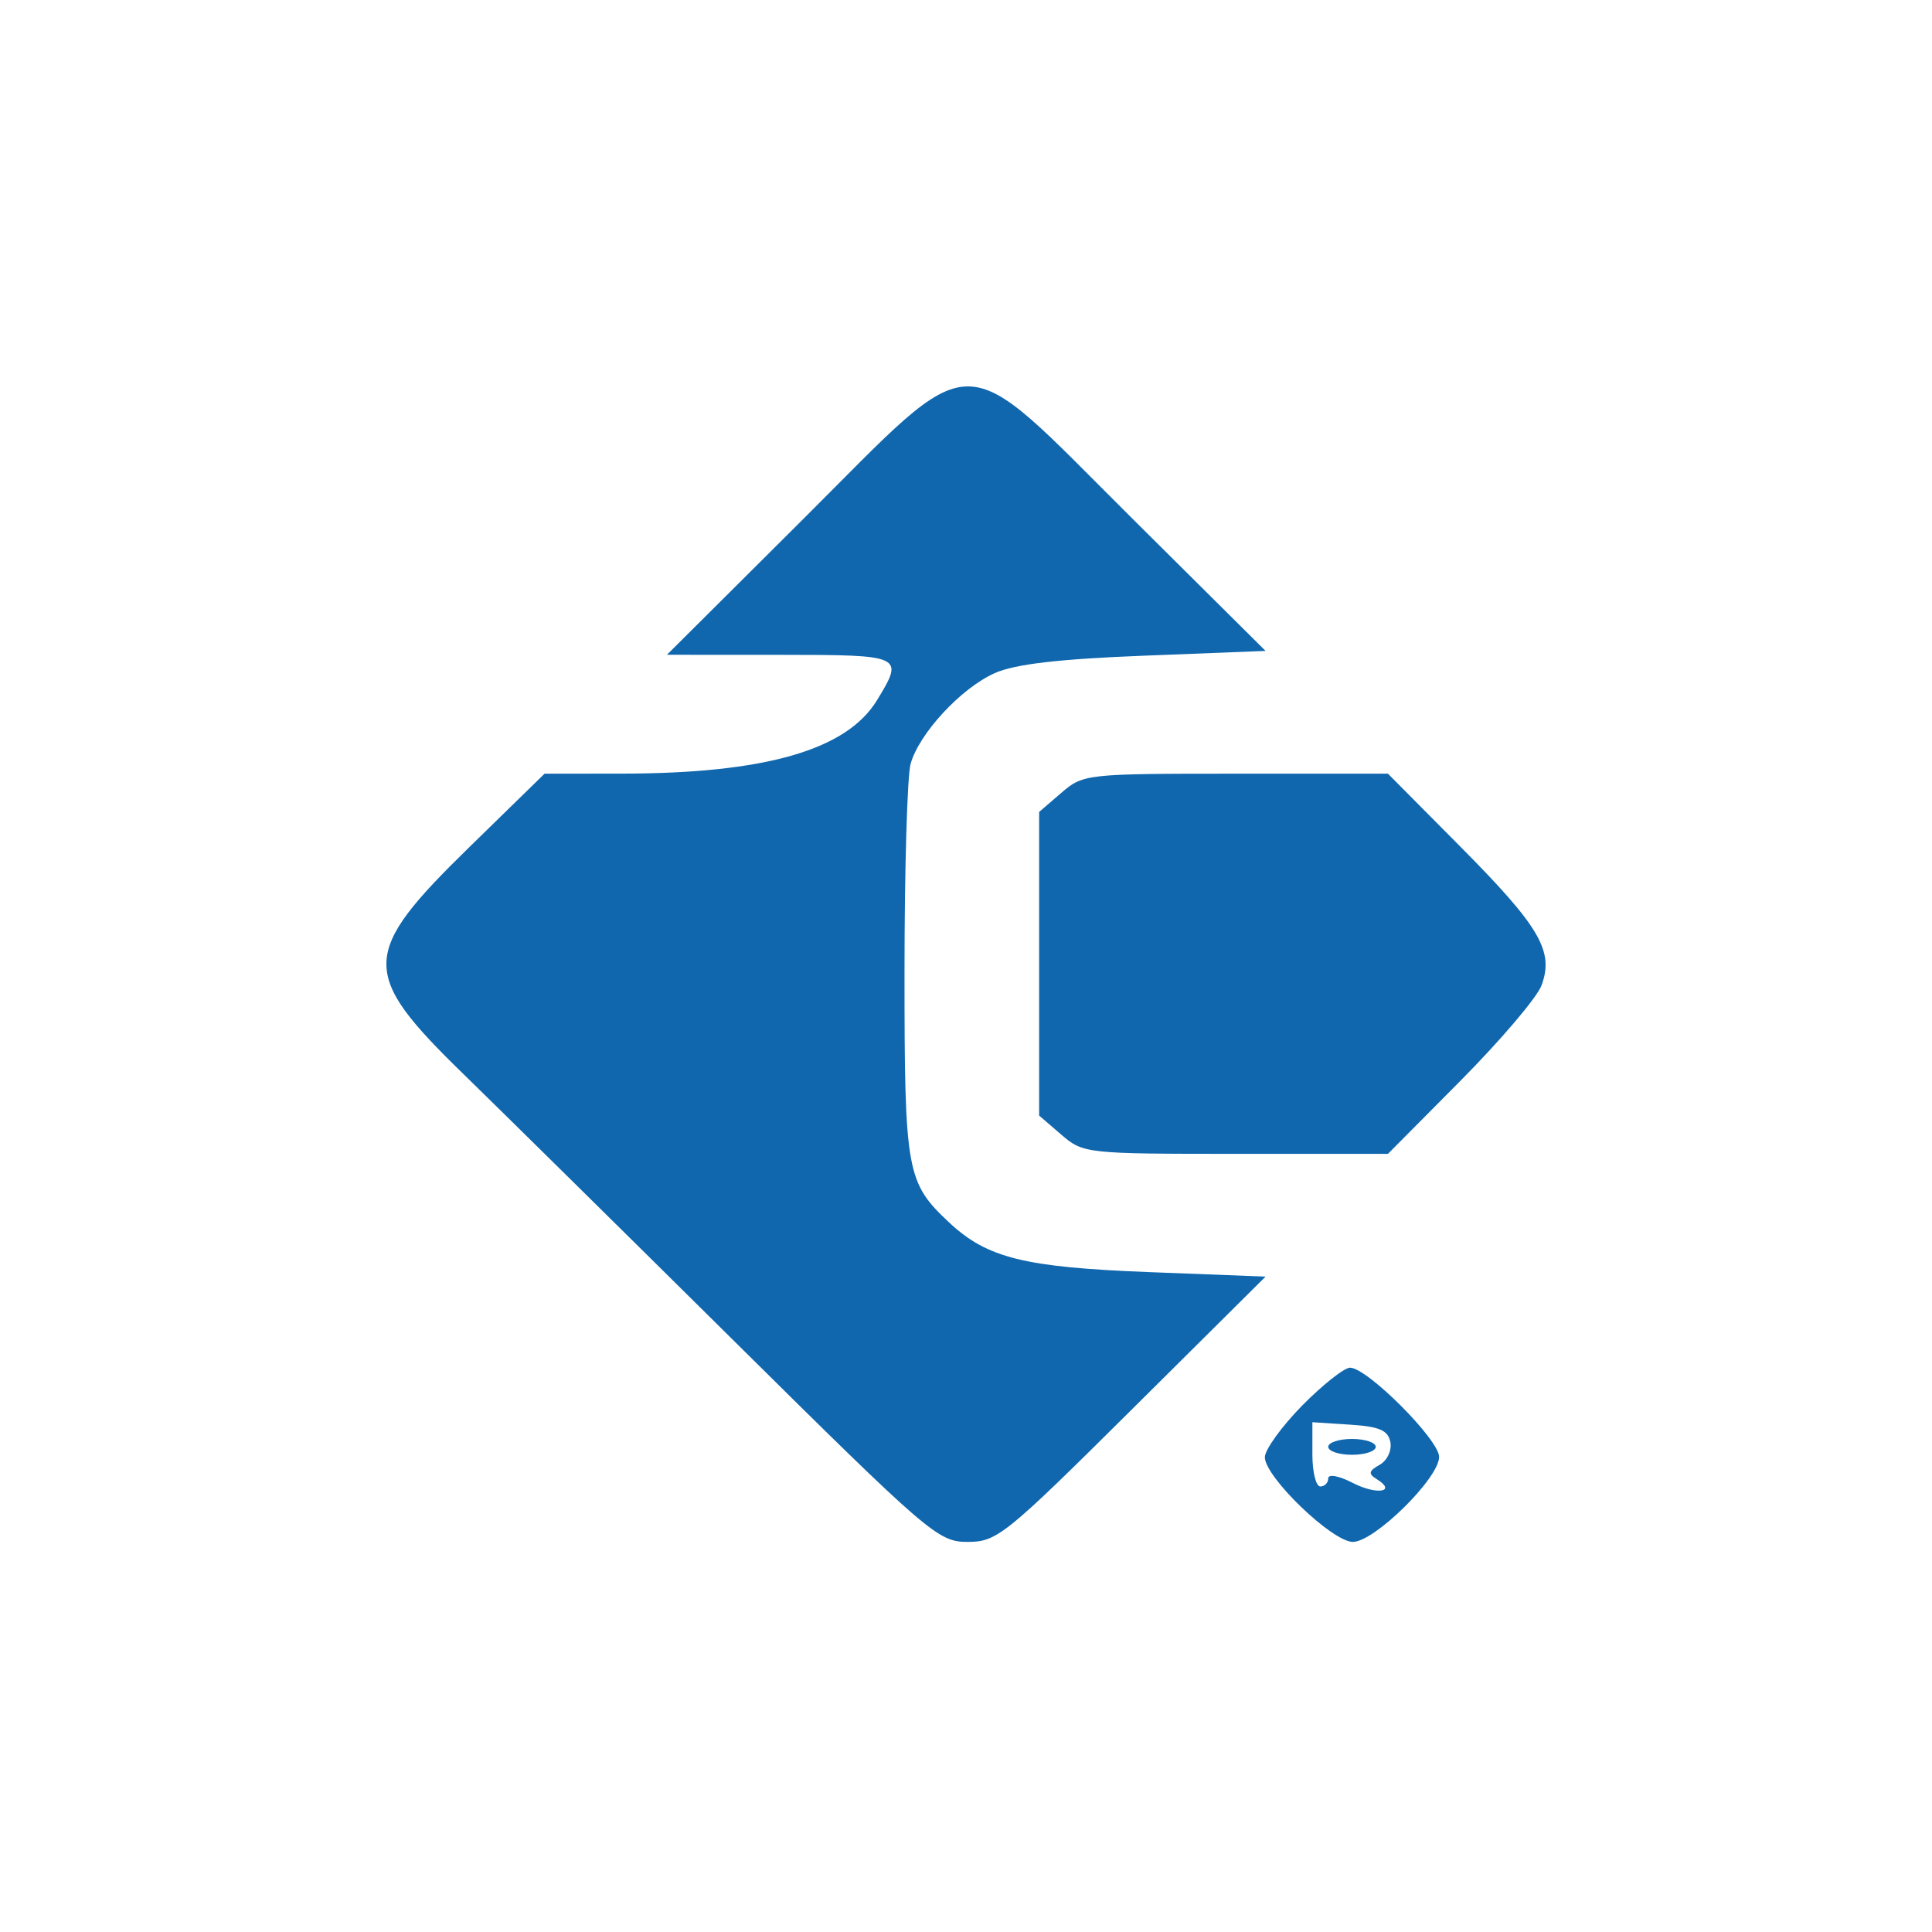 <?xml version="1.0" encoding="UTF-8"?>
<svg width="35px" height="35px" viewBox="0 0 35 35" version="1.1" xmlns="http://www.w3.org/2000/svg" xmlns:xlink="http://www.w3.org/1999/xlink">
    <title>icon_casino_technology</title>
    <g id="All-logos" stroke="none" stroke-width="1" fill="none" fill-rule="evenodd">
        <g id="Goodman_Casino_Provider_Icons_(without_background)" transform="translate(-87, -219)">
            <g id="icon_casino_technology" transform="translate(87, 219)">
                <rect id="Rectangle-Copy-33" x="0" y="0" width="35" height="35" rx="10"></rect>
                <g id="casino_technology-copy">
                    <g transform="translate(7, 7)" id="casinotechnology" fill="#1067ae">
                        <path d="M7.53,2.424 L5.082,4.862 L7.127,4.863 C9.364,4.864 9.383,4.873 8.889,5.683 C8.337,6.589 6.863,7.013 4.26,7.015 L2.865,7.016 L1.506,8.343 C-0.479,10.282 -0.488,10.624 1.398,12.46 C2.083,13.127 4.292,15.306 6.308,17.303 C9.836,20.797 9.994,20.933 10.531,20.933 C11.061,20.933 11.211,20.812 13.508,18.53 L15.927,16.127 L13.804,16.045 C11.564,15.958 10.883,15.79 10.2,15.151 C9.42,14.423 9.386,14.236 9.386,10.603 C9.386,8.748 9.436,7.055 9.496,6.839 C9.651,6.286 10.411,5.466 11.021,5.194 C11.386,5.031 12.185,4.938 13.733,4.878 L15.927,4.792 L13.508,2.389 C10.297,-0.801 10.769,-0.803 7.53,2.424" id="Path"></path>
                        <path d="M12.228,7.362 L11.825,7.709 L11.825,10.459 L11.825,13.21 L12.228,13.557 C12.623,13.897 12.68,13.903 15.387,13.903 L18.144,13.903 L19.461,12.576 C20.185,11.846 20.844,11.071 20.925,10.854 C21.157,10.234 20.9,9.793 19.461,8.343 L18.144,7.016 L15.387,7.016 C12.68,7.016 12.623,7.022 12.228,7.362" id="Path"></path>
                        <path d="M17.457,17.777 C17.768,17.777 19.071,19.082 19.071,19.393 C19.071,19.778 17.898,20.933 17.508,20.933 C17.136,20.933 15.914,19.757 15.914,19.399 C15.914,19.262 16.219,18.841 16.59,18.463 C16.962,18.086 17.353,17.777 17.457,17.777 Z M16.775,18.765 L16.775,19.347 C16.775,19.667 16.84,19.929 16.919,19.929 C16.998,19.929 17.062,19.862 17.062,19.782 C17.062,19.699 17.256,19.735 17.506,19.864 C17.941,20.089 18.316,20.028 17.938,19.794 C17.784,19.699 17.795,19.648 17.992,19.537 C18.13,19.46 18.216,19.278 18.188,19.126 C18.147,18.911 17.99,18.843 17.455,18.809 L16.775,18.765 Z" id="Combined-Shape"></path>
                        <path d="M17.062,19.211 C17.062,19.29 17.256,19.355 17.493,19.355 C17.729,19.355 17.923,19.29 17.923,19.211 C17.923,19.132 17.729,19.068 17.493,19.068 C17.256,19.068 17.062,19.132 17.062,19.211" id="Path"></path>
                    </g>
                </g>
            </g>
        </g>
    </g>
</svg>
